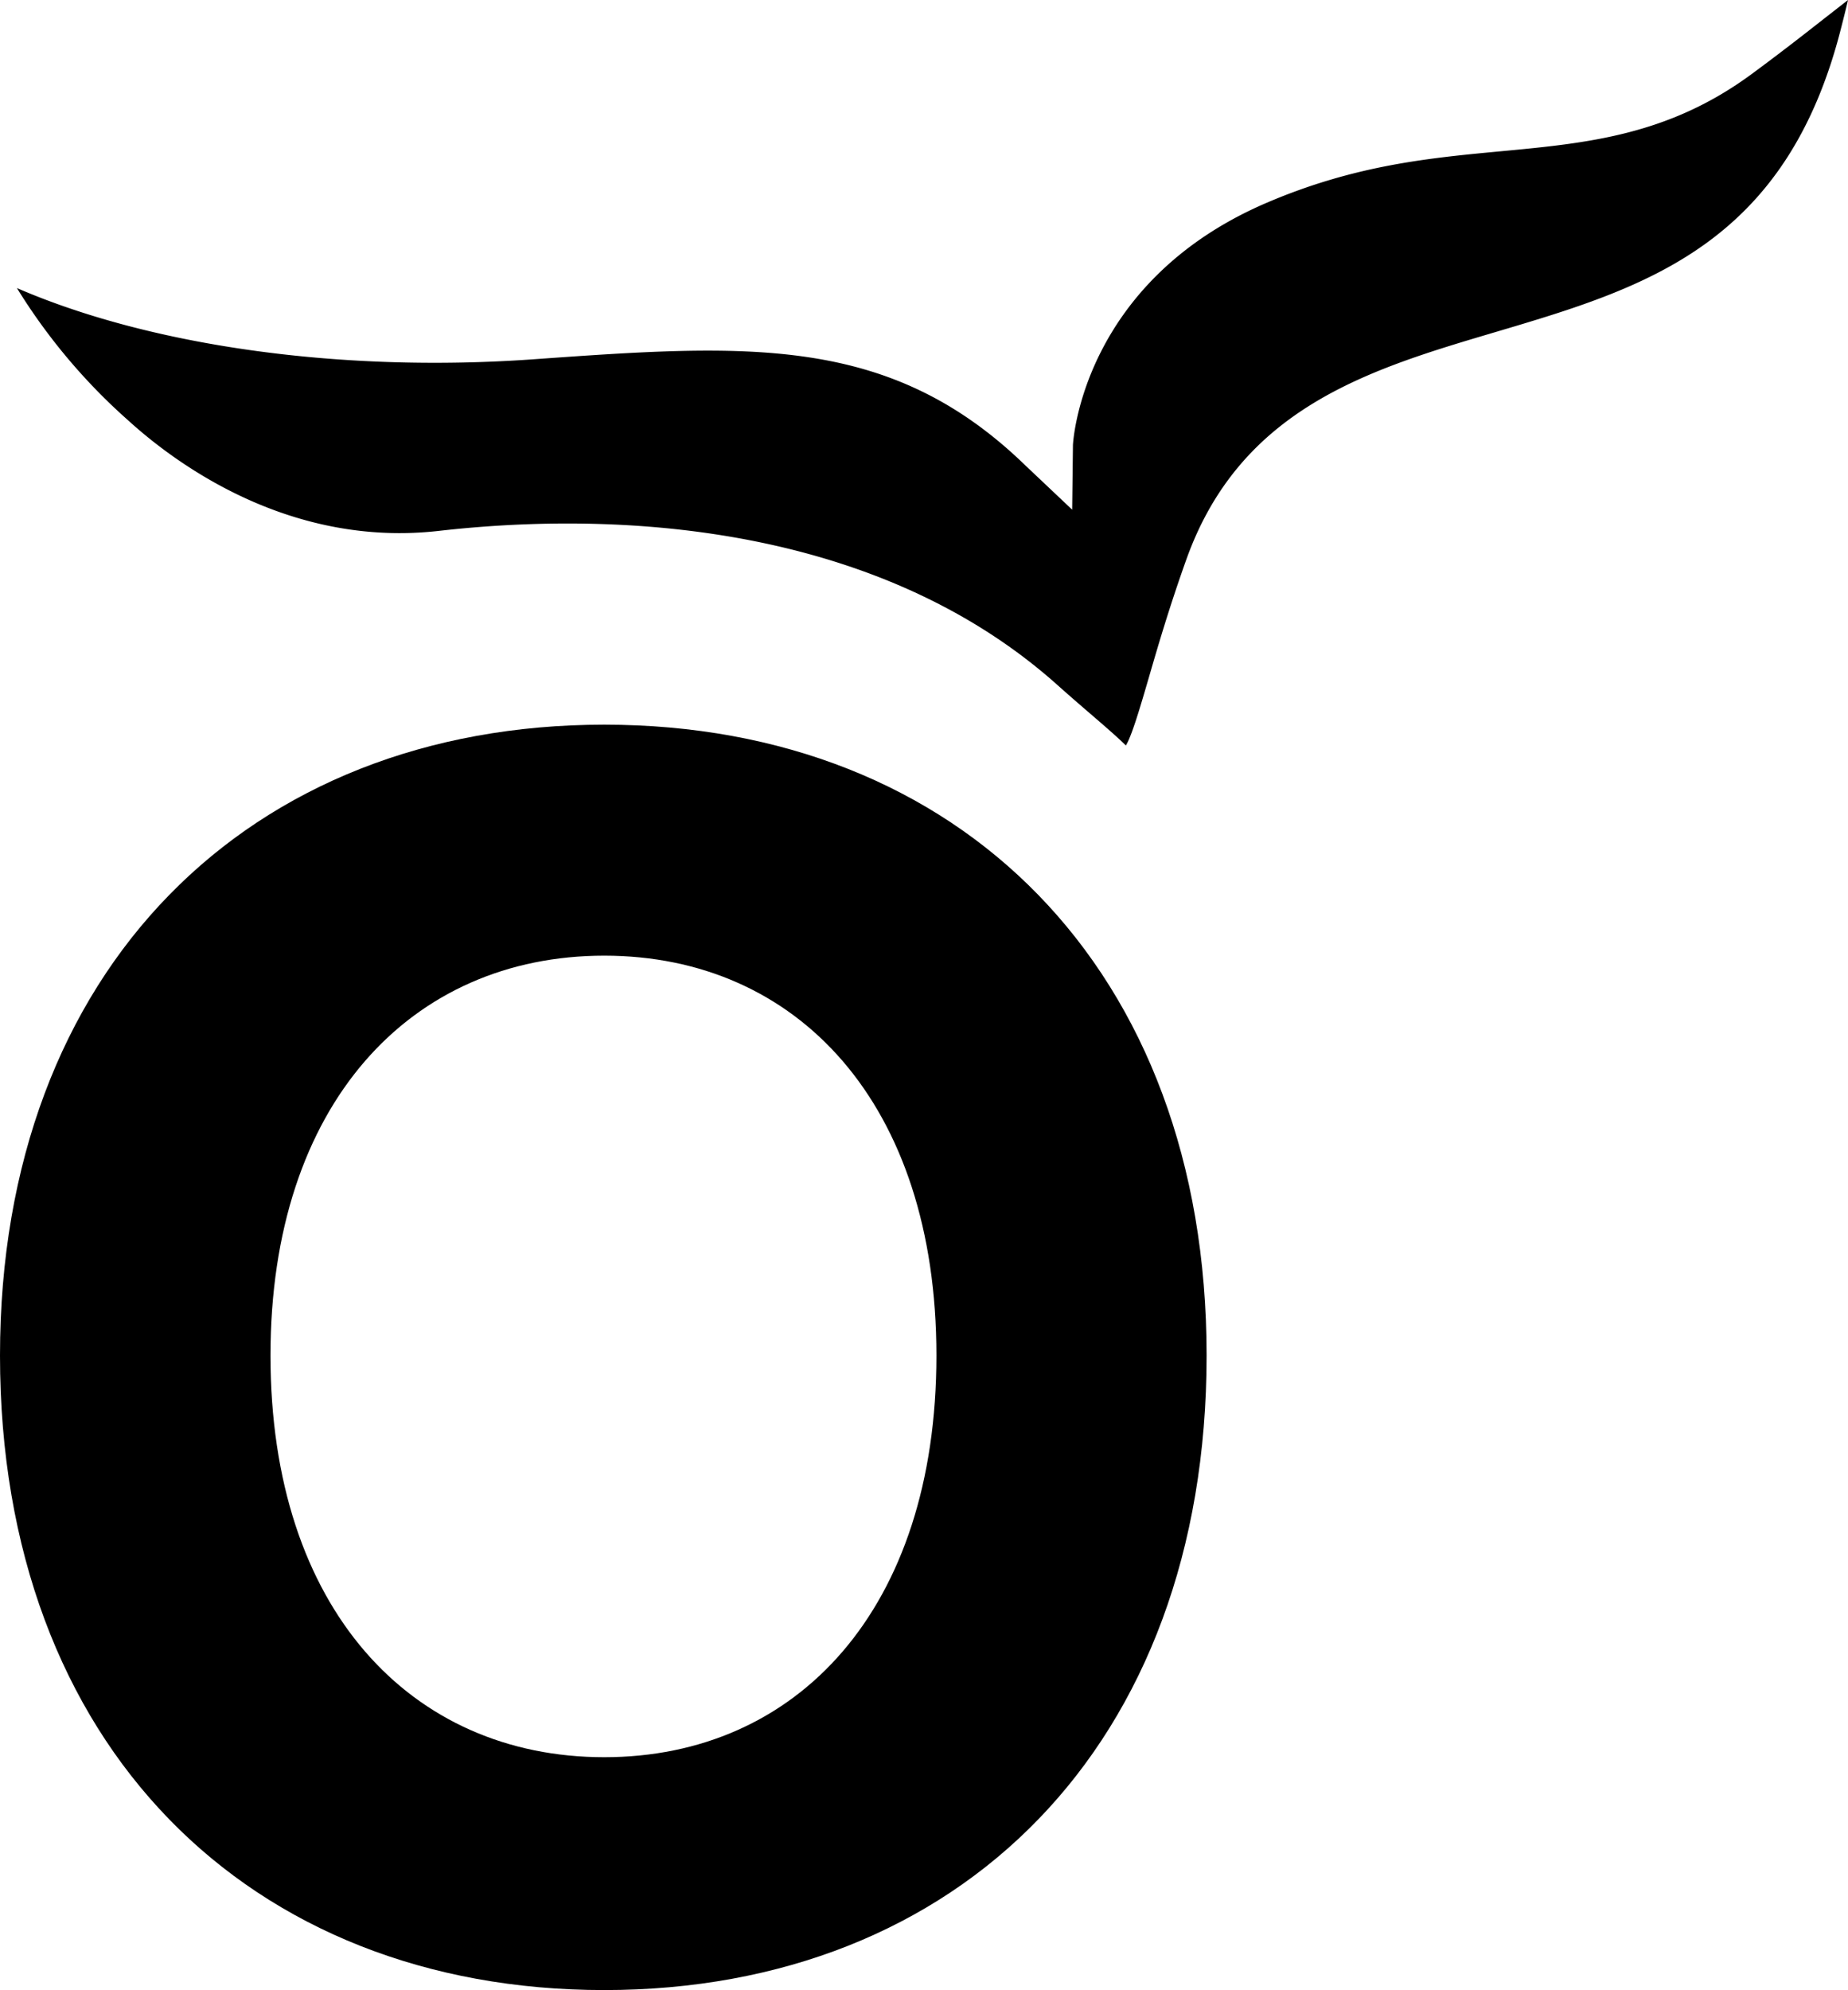 <svg xmlns="http://www.w3.org/2000/svg" version="1.1" xmlns:xlink="http://www.w3.org/1999/xlink" xmlns:svgjs="http://svgjs.com/svgjs" width="238.1" height="256.3"><svg xmlns="http://www.w3.org/2000/svg" viewBox="0 0 238.1 256.3"><g id="SvgjsG1001" data-name="Layer 2"><g id="SvgjsG1000" data-name="Lager 1"><path d="M155.46,174.58c0,50.28-31.91,81.72-77.61,81.72S0,224.86,0,174.58c0-49.81,32.15-81.25,77.85-81.25S155.46,124.77,155.46,174.58Zm-34.81,0c0-32.41-17.89-51.5-42.8-51.5s-43,19.09-43,51.5c0,32.64,18.13,51.73,43,51.73S120.65,207.22,120.65,174.58Z"></path><path d="M2.18,37.1a75.93,75.93,0,0,0,14.29,17C22.94,60,37.56,70.54,56.56,68.37c26.52-3,58,.47,79.69,19.86,3.53,3.16,6.94,5.93,8.81,7.78.79-1.3,1.86-5,2.89-8.51,1.19-4.1,2.67-9.2,4.91-15.47,7-19.54,23.63-24.47,39.74-29.24,19.3-5.72,37.53-11.12,44.63-39.26.19-.74.54-2.1.87-3.53l-3,2.34c-2.55,2-5.68,4.45-9.43,7.21-10.75,7.91-21.21,8.89-32.27,9.93-9.25.87-18.81,1.77-30.16,6.62-24.06,10.29-25,31.21-25,31.21l-.1,8.33-6-5.67c-17.5-17-35.86-15.66-63.66-13.68C44,48,19.53,44.61,2.18,37.1Z"></path></g></g></svg><style>@media (prefers-color-scheme: light) { :root { filter: none; } }
@media (prefers-color-scheme: dark) { :root { filter: invert(100%); } }
</style></svg>